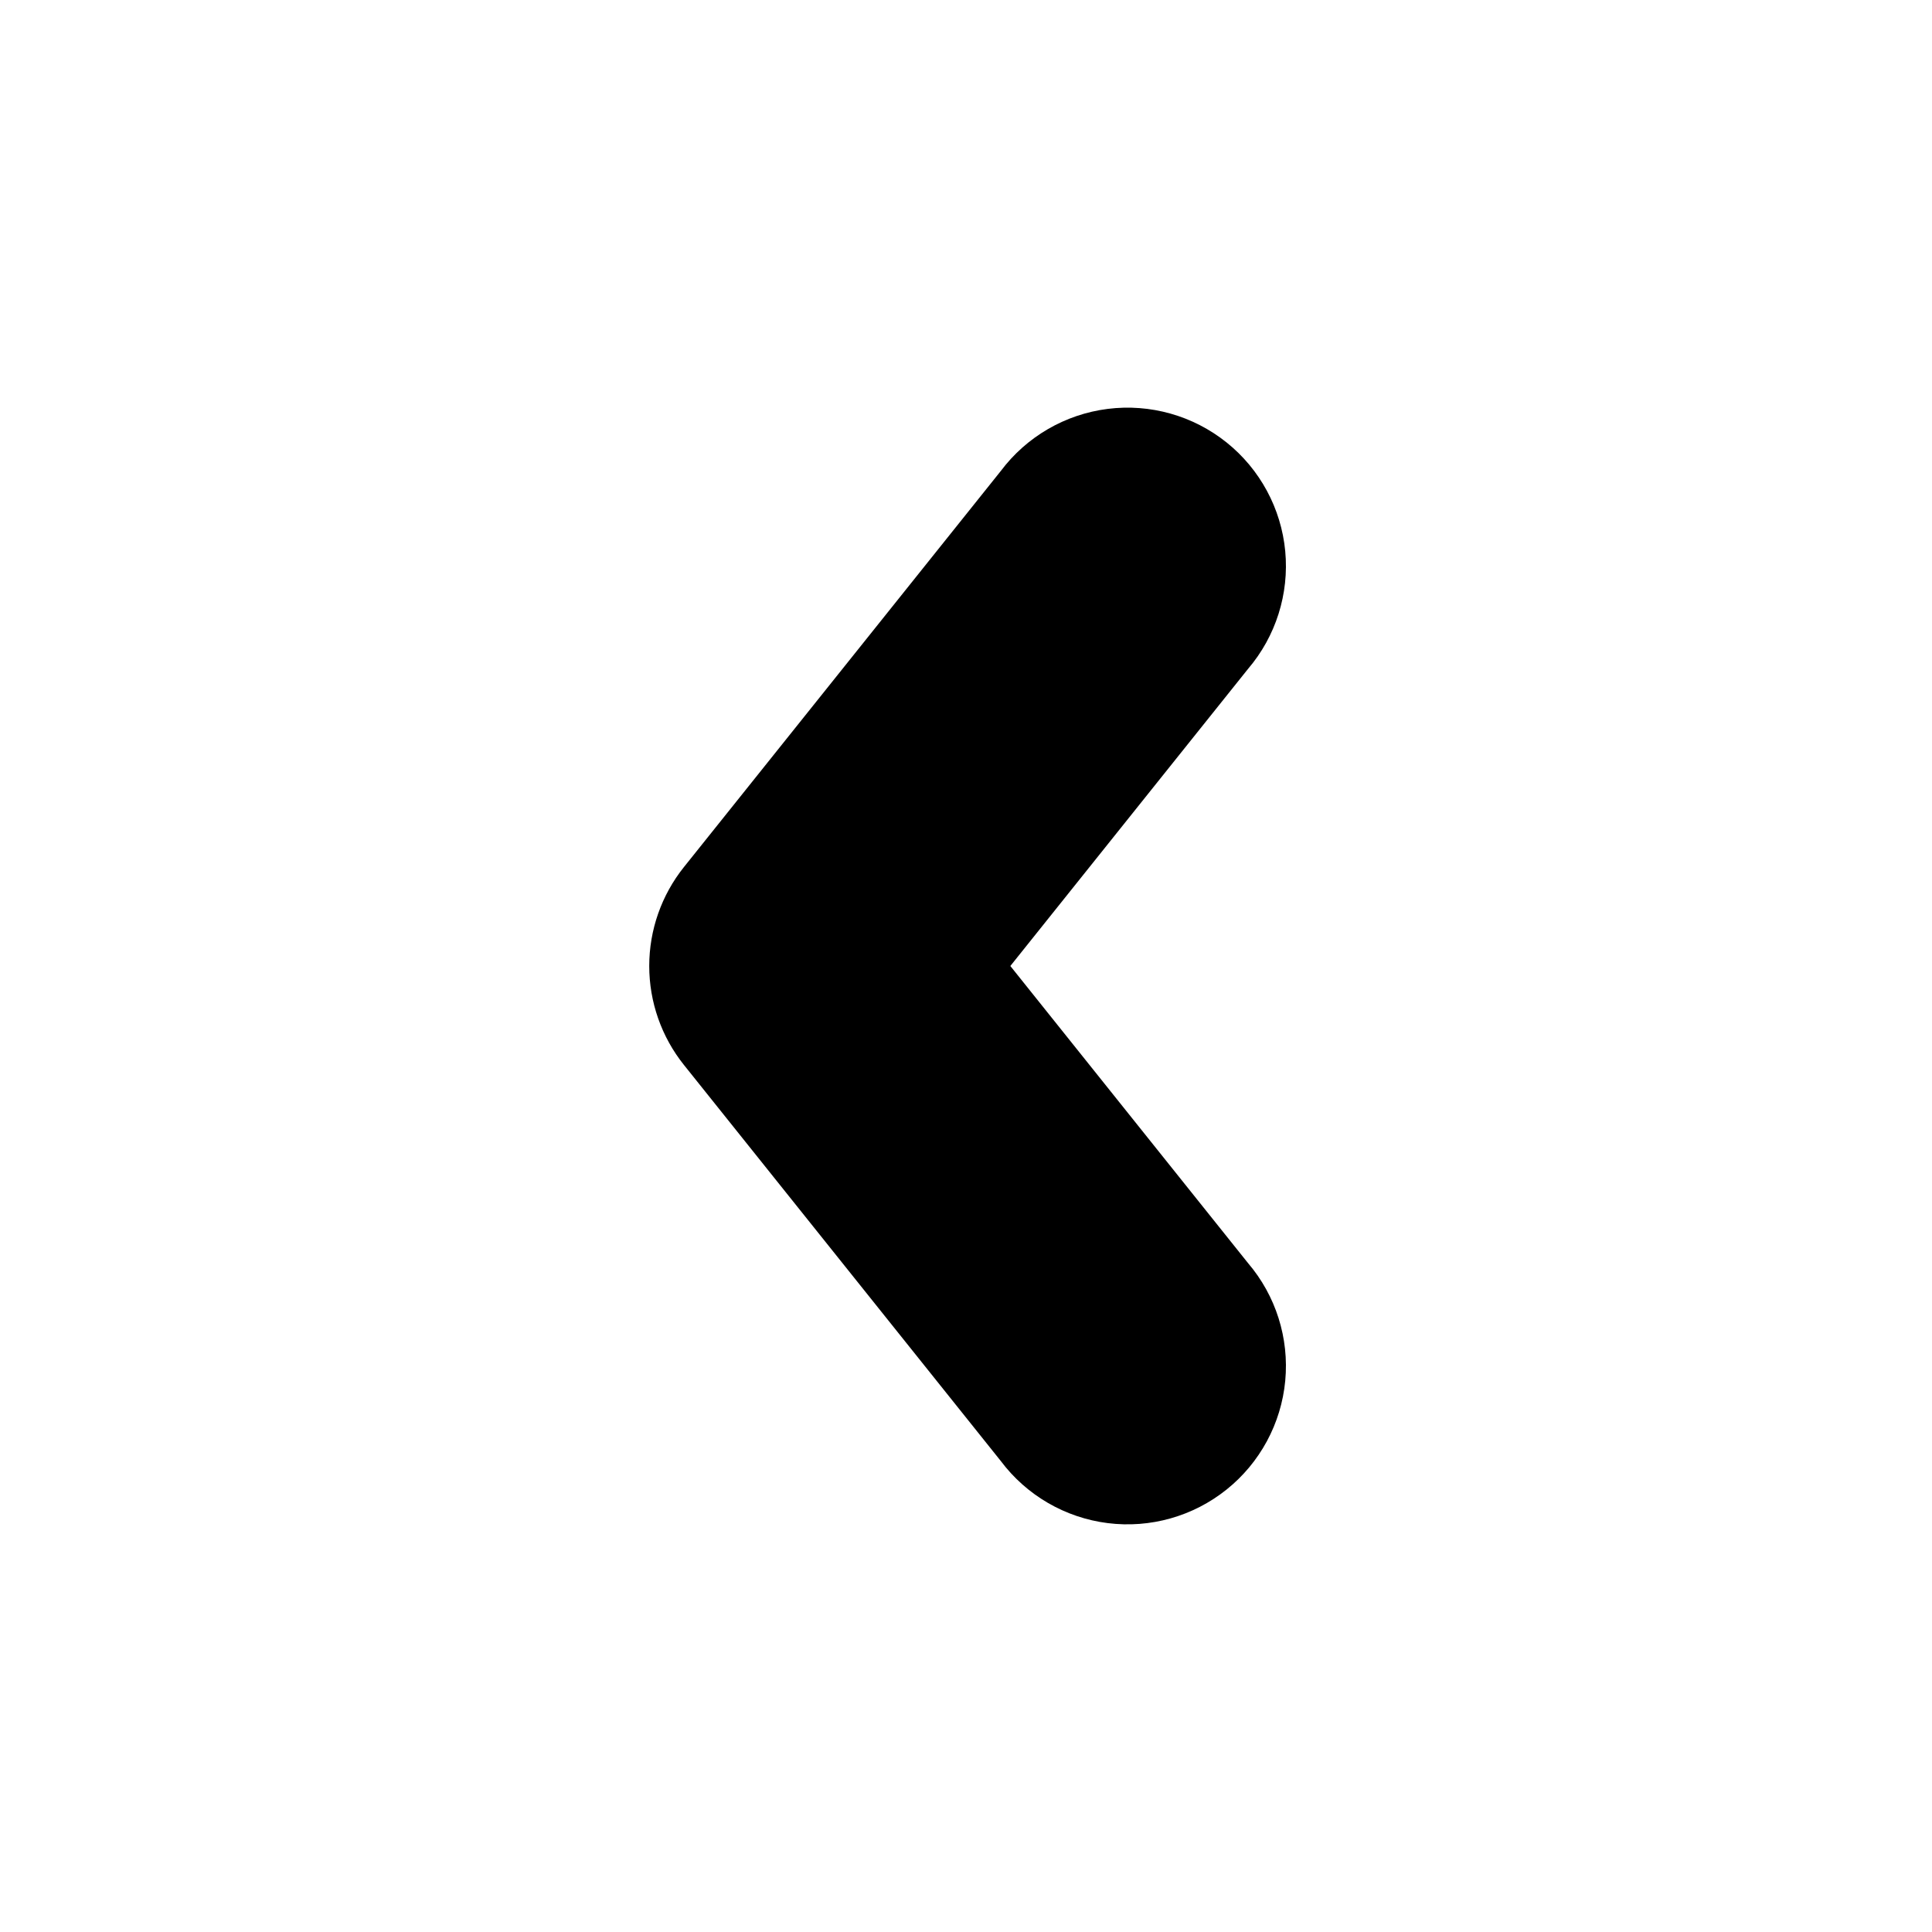 <?xml version="1.0" encoding="UTF-8"?>
<!-- Uploaded to: ICON Repo, www.svgrepo.com, Generator: ICON Repo Mixer Tools -->
<svg fill="#000000" width="800px" height="800px" version="1.1" viewBox="144 144 512 512" xmlns="http://www.w3.org/2000/svg">
 <path d="m474.73 478.72c7.379 8.641 10.938 19.902 9.871 31.215-1.07 11.312-6.68 21.707-15.547 28.812-8.867 7.106-20.234 10.312-31.508 8.891s-21.488-7.352-28.312-16.438l-83.969-104.96c-5.961-7.445-9.211-16.699-9.211-26.238s3.25-18.797 9.211-26.242l83.969-104.96c6.824-9.082 17.039-15.012 28.312-16.438 11.273-1.422 22.641 1.789 31.508 8.891 8.867 7.106 14.477 17.5 15.547 28.812 1.066 11.312-2.492 22.574-9.871 31.215l-62.977 78.719z"/>
</svg>